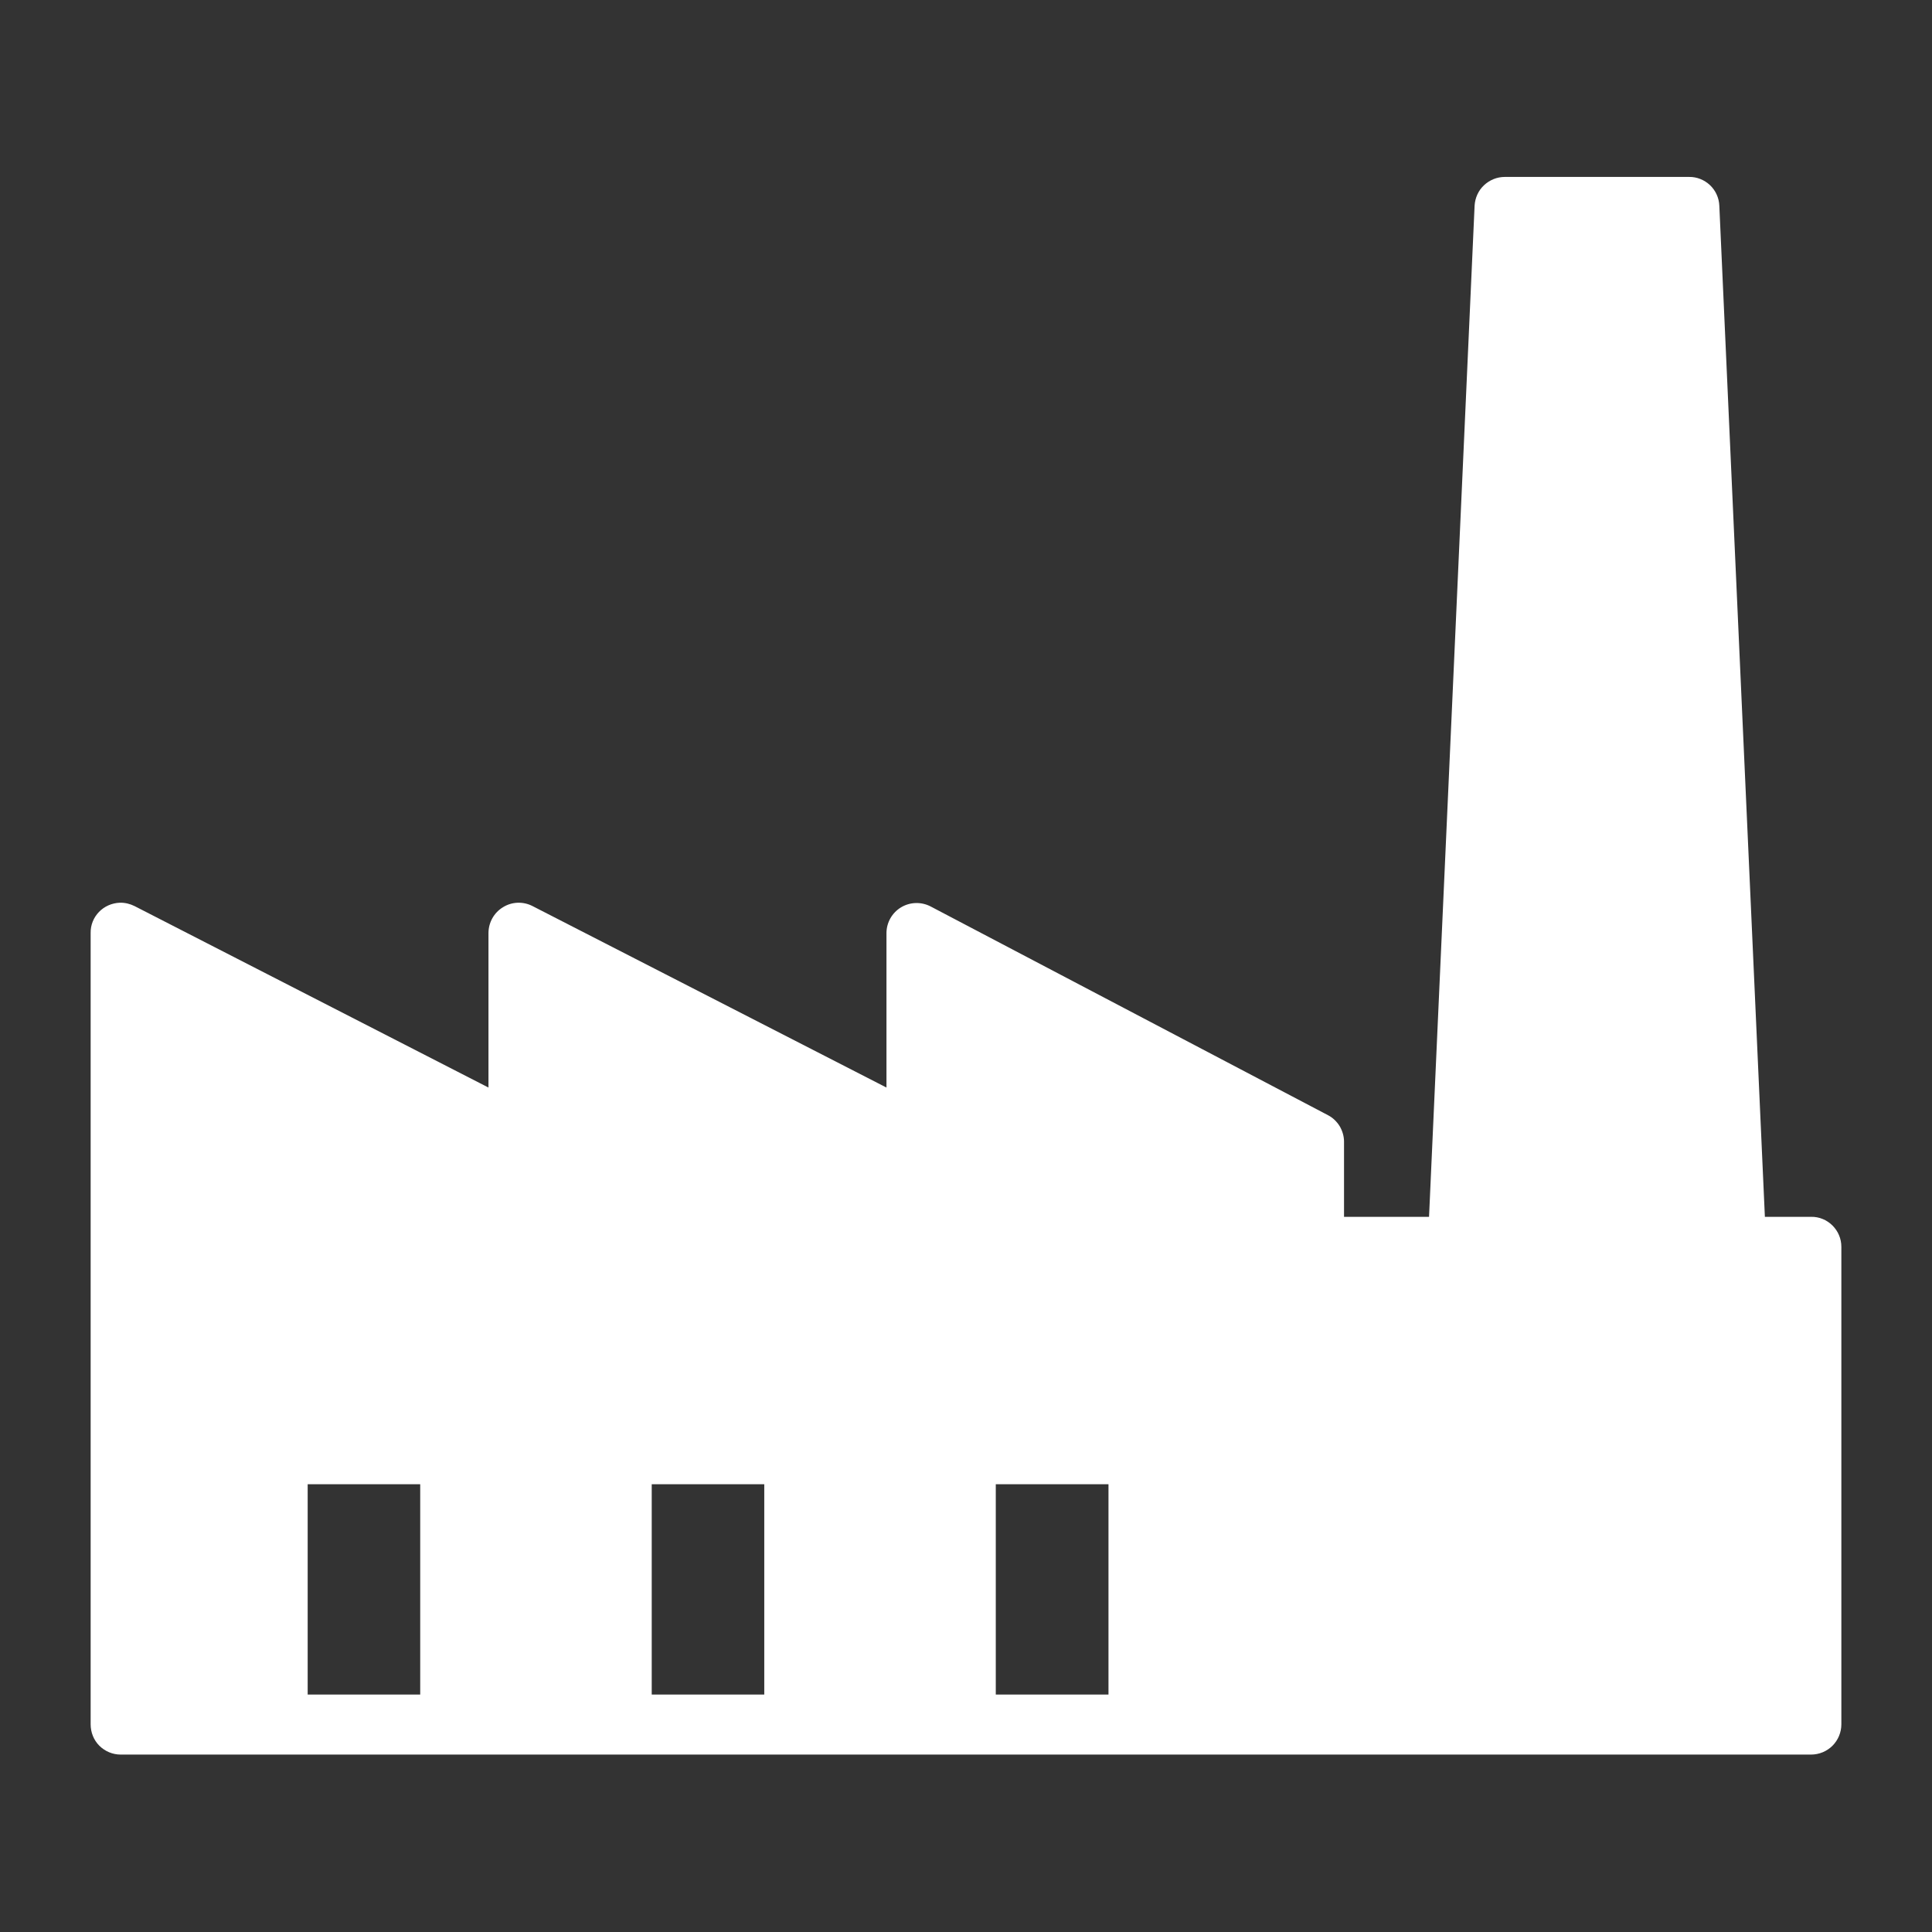 <?xml version="1.0" encoding="UTF-8"?>
<svg id="Layer_1" xmlns="http://www.w3.org/2000/svg" version="1.1" viewBox="0 0 1200 1200">
  <rect x="0" y="0" width="1200" height="1200" fill="#333333" stroke="none"/>
  <!-- Generator: Adobe Illustrator 29.0.0, SVG Export Plug-In . SVG Version: 2.1.0 Build 186)  -->
  <defs>
    <style>
      .st0 {
        fill: #fff;
      }
    </style>
  </defs>
  <path class="st0" d="M934.6,109.9c-4.8,0-9.4,1.9-12.9,5.2-3.5,3.3-5.5,7.8-5.8,12.6l-28.3,628.1h-52.8v-46.7c0-3.4-1-6.7-2.7-9.6-1.8-2.9-4.3-5.3-7.2-6.8l-246.9-129.7c-5.8-3-12.8-2.8-18.4.6-5.6,3.4-9,9.5-9,16v95.9l-219.8-112.7c-5.8-3-12.8-2.8-18.4.7-5.6,3.4-9,9.5-9,16.1v95.9l-219.8-112.7c-2.8-1.4-6-2.2-9.2-2.1-4.9.2-9.5,2.2-12.9,5.7-3.4,3.5-5.3,8.2-5.2,13.1v491.5c0,5,1.9,9.8,5.4,13.3,3.5,3.5,8.3,5.5,13.2,5.5h1050c5,0,9.8-2,13.3-5.5,3.5-3.5,5.5-8.3,5.5-13.3v-296.6c0-5-2-9.7-5.5-13.2-3.5-3.5-8.3-5.5-13.3-5.4h-28.7l-28.3-628.1h0c-.2-4.8-2.3-9.4-5.8-12.7-3.5-3.3-8.2-5.2-13-5.1h-114.5ZM191.1,921.9h69.9v130.6h-69.9s0-130.6,0-130.6ZM404.8,921.9h69.9v130.6h-69.9s0-130.6,0-130.6ZM618.5,921.9h70v130.6h-70s0-130.6,0-130.6Z"/>
</svg>